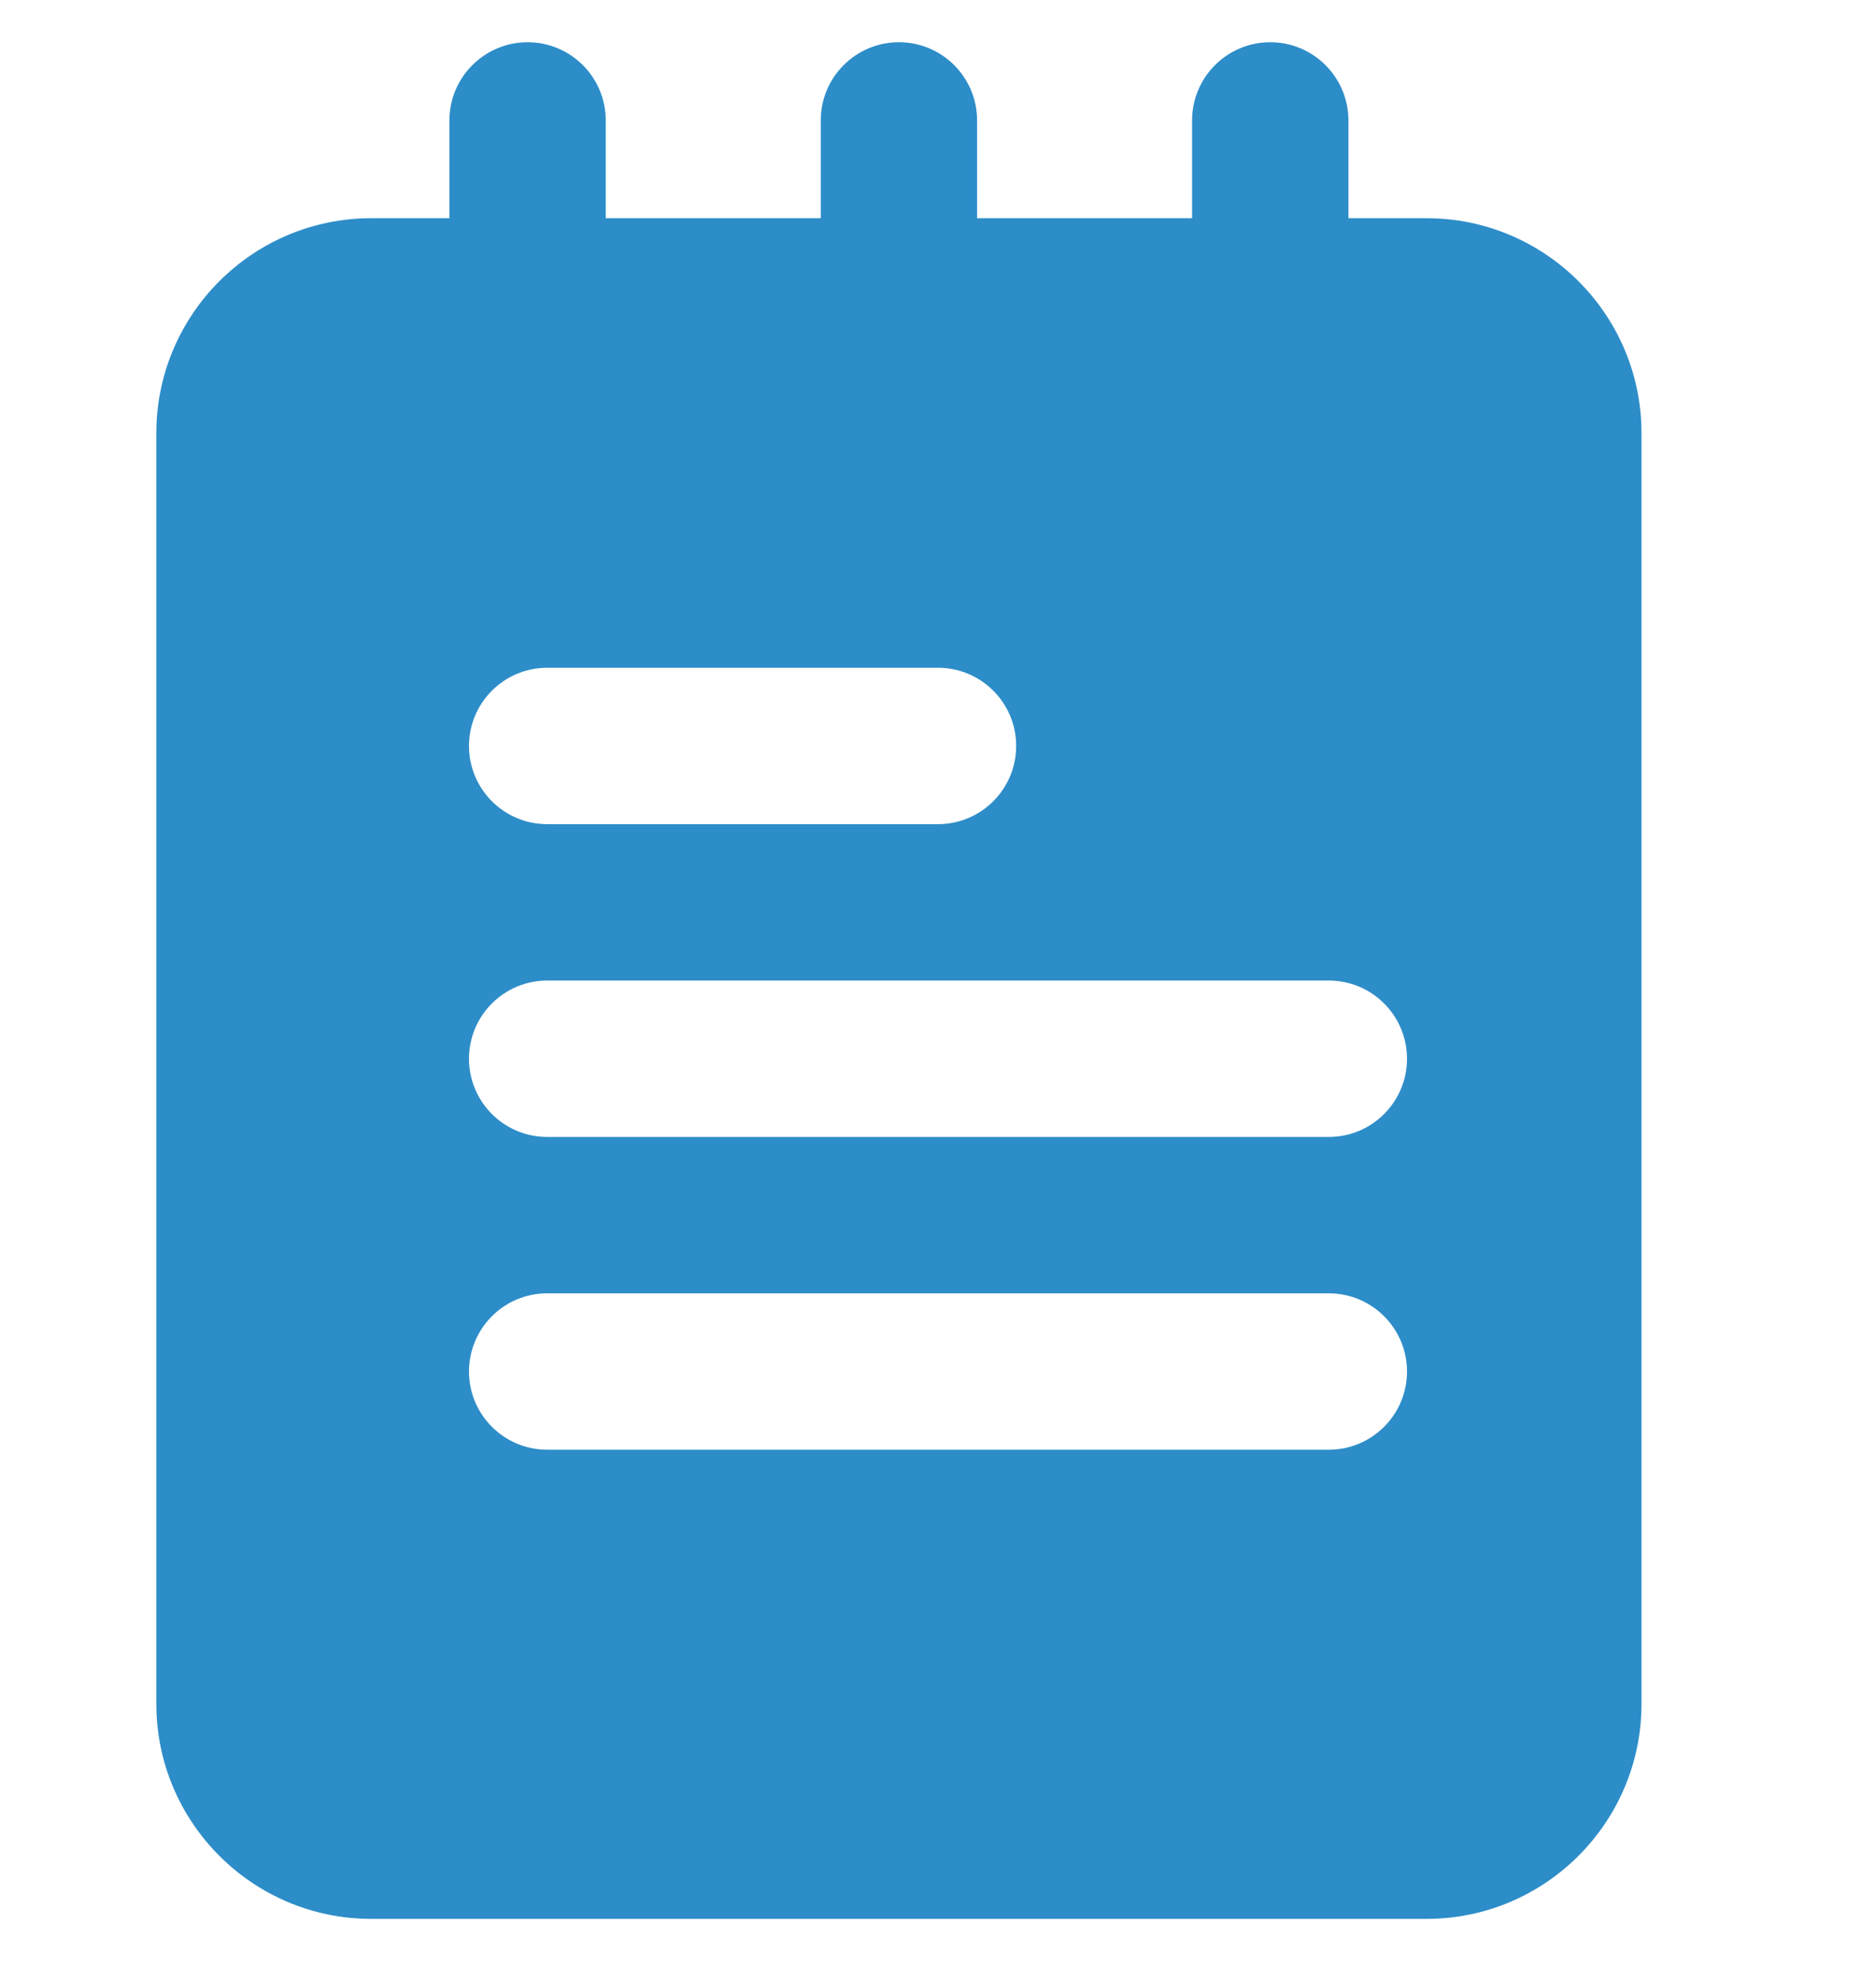 <svg xmlns="http://www.w3.org/2000/svg" width="18" height="19" viewBox="0 0 18 19" fill="none"><g clip-path="url(#clip0_91_1976)"><path d="M5.062 4.53C4.649 4.53 4.312 4.194 4.312 3.78V1.155C4.312 0.741 4.649 0.405 5.062 0.405C5.476 0.405 5.812 0.741 5.812 1.155V3.78C5.812 4.194 5.476 4.53 5.062 4.53Z" fill="#2D8DC8"></path><path d="M8.625 4.53C8.211 4.53 7.875 4.194 7.875 3.78V1.155C7.875 0.741 8.211 0.405 8.625 0.405C9.039 0.405 9.375 0.741 9.375 1.155V3.78C9.375 4.194 9.039 4.53 8.625 4.53Z" fill="#2D8DC8"></path><path d="M12.188 4.53C11.774 4.53 11.438 4.194 11.438 3.78V1.155C11.438 0.741 11.774 0.405 12.188 0.405C12.601 0.405 12.938 0.741 12.938 1.155V3.78C12.938 4.194 12.601 4.53 12.188 4.53Z" fill="#2D8DC8"></path><path d="M13.688 2.093H3.562C2.425 2.093 1.5 3.017 1.5 4.155V16.343C1.5 17.48 2.425 18.405 3.562 18.405H13.688C14.825 18.405 15.75 17.48 15.75 16.343V4.155C15.75 3.017 14.825 2.093 13.688 2.093ZM5.25 6.405H9C9.414 6.405 9.75 6.741 9.75 7.155C9.75 7.569 9.414 7.905 9 7.905H5.25C4.836 7.905 4.5 7.569 4.5 7.155C4.5 6.741 4.836 6.405 5.25 6.405ZM12.75 13.905H5.25C4.836 13.905 4.5 13.569 4.5 13.155C4.5 12.741 4.836 12.405 5.25 12.405H12.75C13.164 12.405 13.5 12.741 13.5 13.155C13.5 13.569 13.164 13.905 12.75 13.905ZM12.75 10.905H5.25C4.836 10.905 4.5 10.569 4.5 10.155C4.5 9.741 4.836 9.405 5.25 9.405H12.75C13.164 9.405 13.5 9.741 13.5 10.155C13.5 10.569 13.164 10.905 12.75 10.905Z" fill="#2D8DC8"></path></g><defs><clipPath id="clip0_91_1976"><rect width="18" height="18" fill="white" transform="translate(0 0.405)"></rect></clipPath></defs></svg>